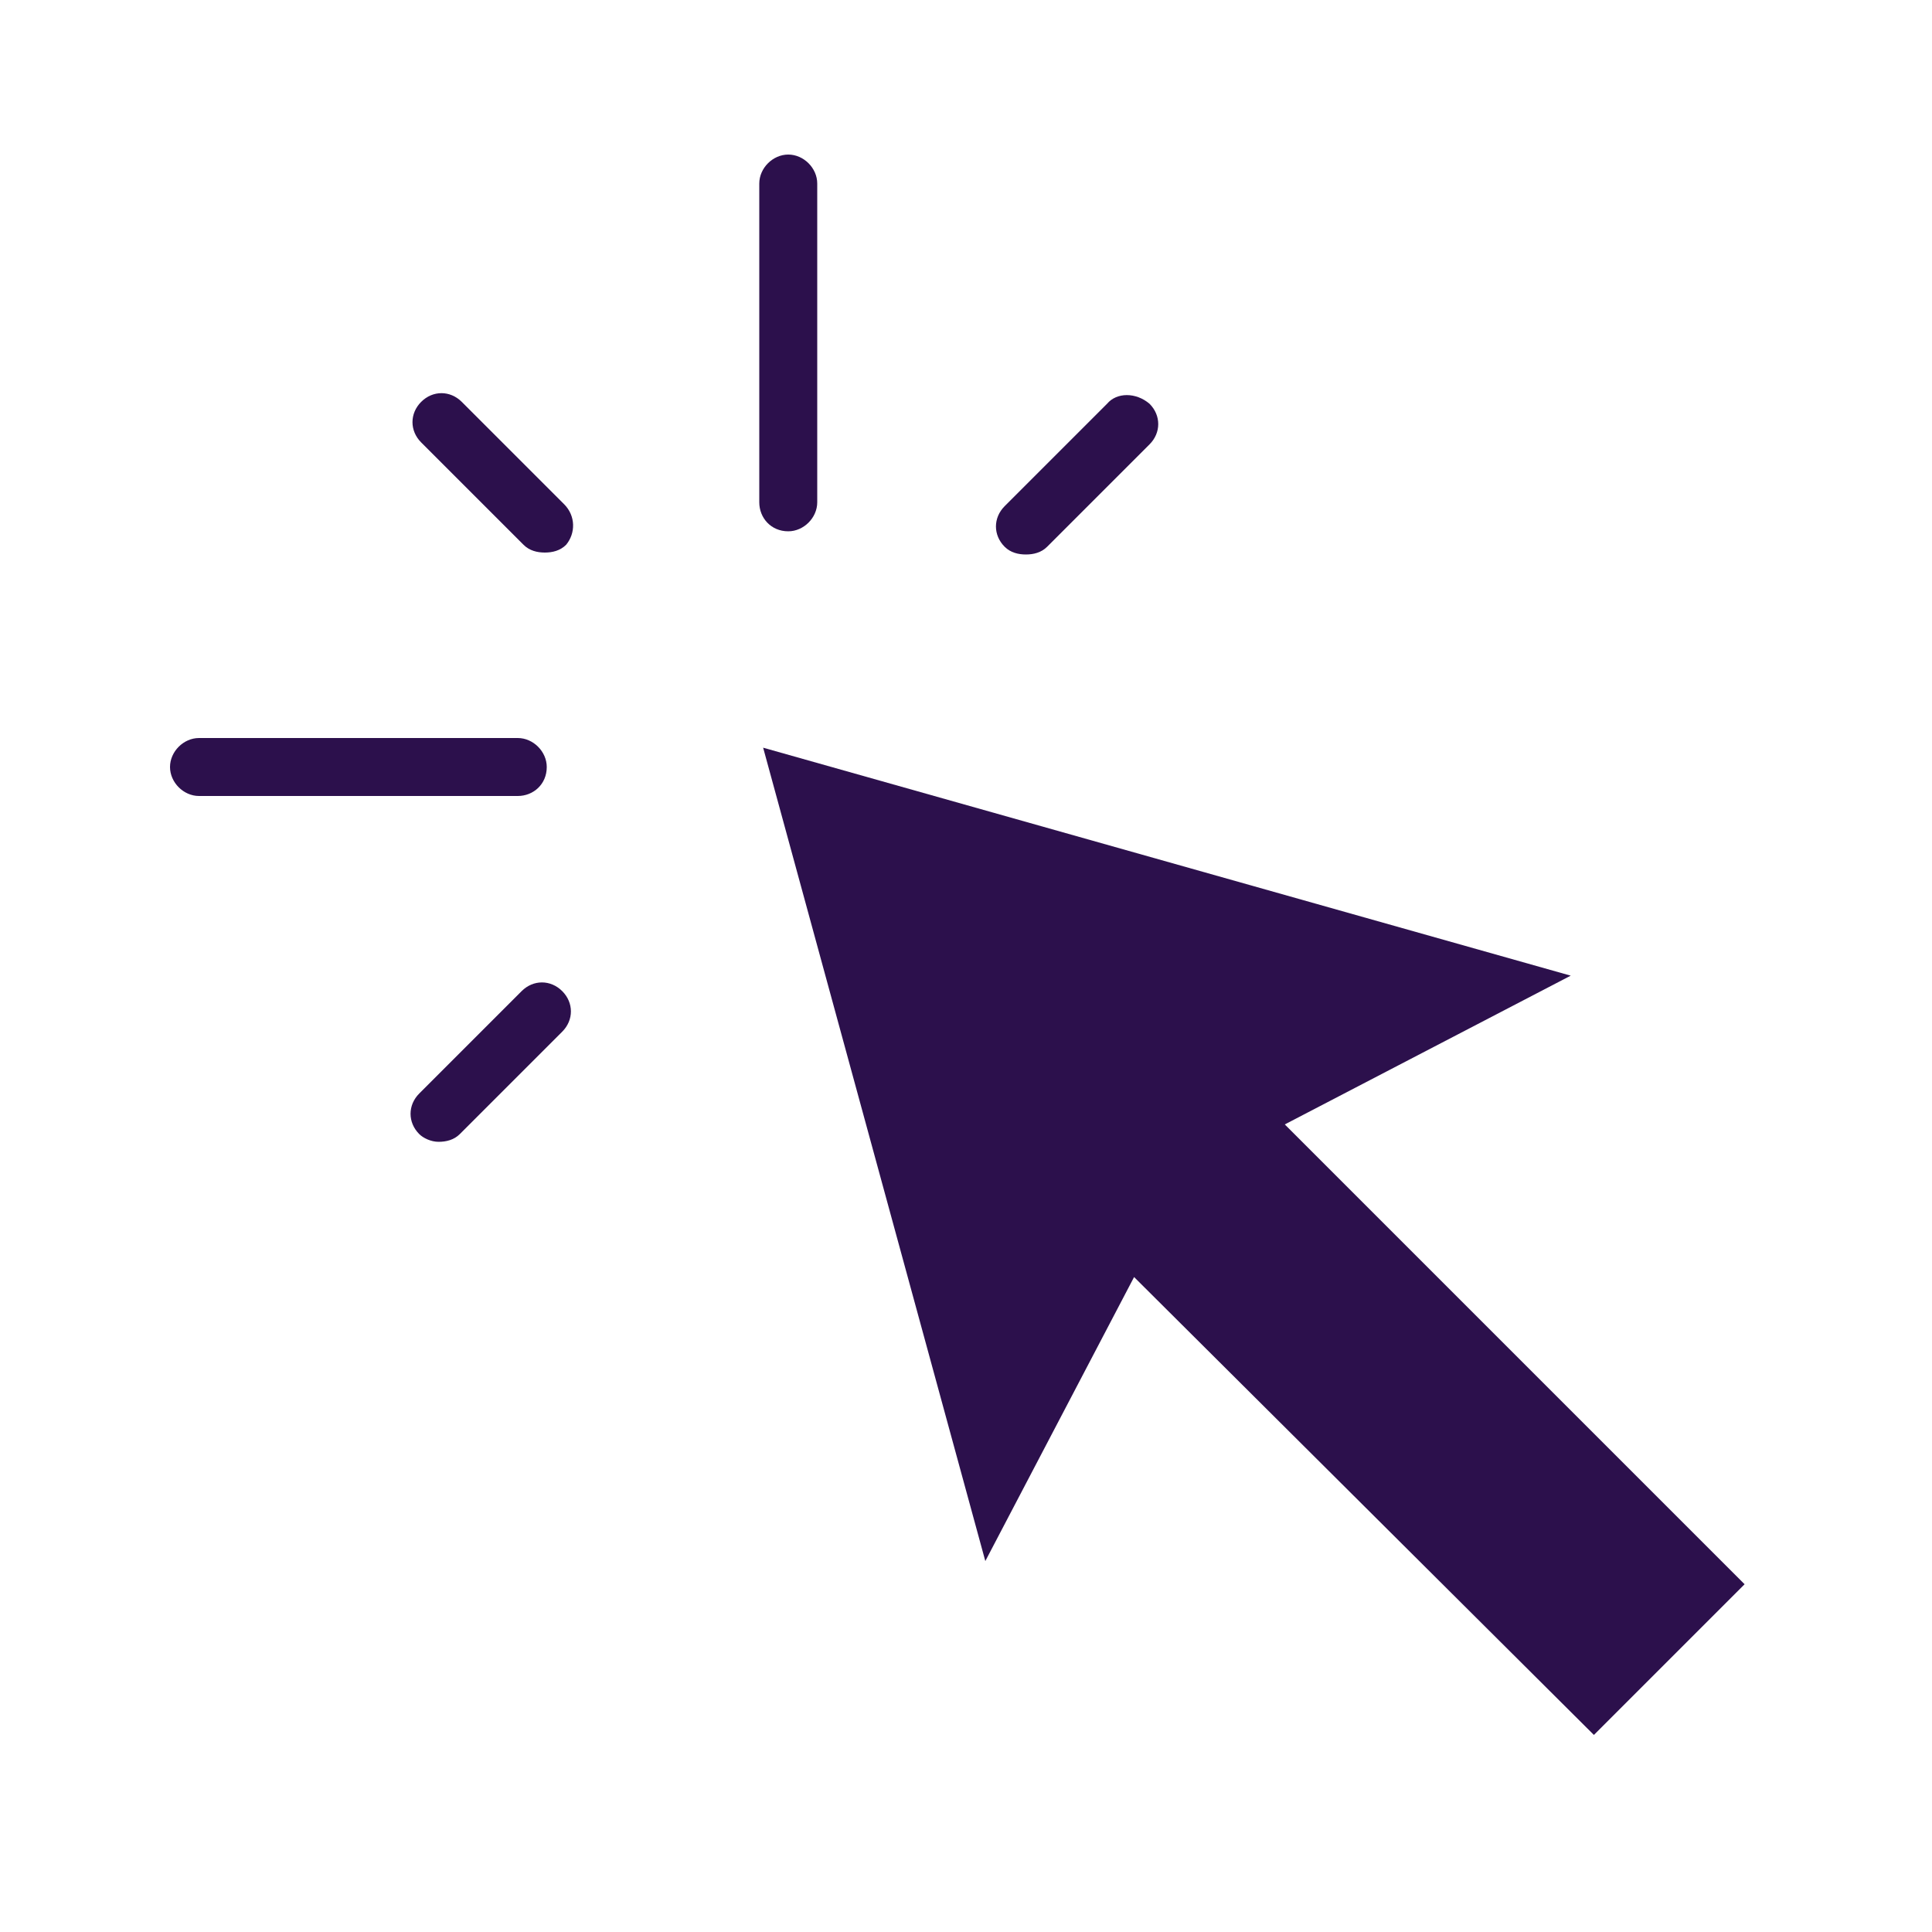 <svg xmlns="http://www.w3.org/2000/svg" xmlns:xlink="http://www.w3.org/1999/xlink" version="1.1" x="0px" y="0px" viewBox="0 0 100 100" style="enable-background:new 0 0 100 100;fill:url(#CerosGradient_idc0b219da4);" xml:space="preserve" width="100px" height="100px" aria-hidden="true"><defs><linearGradient class="cerosgradient" data-cerosgradient="true" id="CerosGradient_idc0b219da4" gradientUnits="userSpaceOnUse" x1="50%" y1="100%" x2="50%" y2="0%"><stop offset="0%" stop-color="#2C104C"/><stop offset="100%" stop-color="#2C104C"/></linearGradient><linearGradient/></defs><g><g><path d="M40.8,27.5c0.8,0,1.5-0.7,1.5-1.5V9.5c0-0.8-0.7-1.5-1.5-1.5s-1.5,0.7-1.5,1.5V26C39.3,26.8,39.9,27.5,40.8,27.5z" style="fill:url(#CerosGradient_idc0b219da4);"/><path d="M28.3,39.7c0-0.8-0.7-1.5-1.5-1.5H10.3c-0.8,0-1.5,0.7-1.5,1.5s0.7,1.5,1.5,1.5h16.5C27.6,41.2,28.3,40.6,28.3,39.7z" style="fill:url(#CerosGradient_idc0b219da4);"/><path d="M29.2,26.1l-5.3-5.3c-0.6-0.6-1.5-0.6-2.1,0c-0.6,0.6-0.6,1.5,0,2.1l5.3,5.3c0.3,0.3,0.7,0.4,1.1,0.4s0.8-0.1,1.1-0.4    C29.8,27.6,29.8,26.7,29.2,26.1z" style="fill:url(#CerosGradient_idc0b219da4);"/><path d="M57.3,20.9L52,26.2c-0.6,0.6-0.6,1.5,0,2.1c0.3,0.3,0.7,0.4,1.1,0.4s0.8-0.1,1.1-0.4l5.3-5.3c0.6-0.6,0.6-1.5,0-2.1    C58.8,20.3,57.8,20.3,57.3,20.9z" style="fill:url(#CerosGradient_idc0b219da4);"/><path d="M22.7,59.1c0.4,0,0.8-0.1,1.1-0.4l5.3-5.3c0.6-0.6,0.6-1.5,0-2.1s-1.5-0.6-2.1,0l-5.3,5.3c-0.6,0.6-0.6,1.5,0,2.1    C21.9,58.9,22.3,59.1,22.7,59.1z" style="fill:url(#CerosGradient_idc0b219da4);"/><polygon points="58.7,66.1 82.5,89.8 90.3,82 66.5,58.2 81.3,50.5 39.5,38.7 51,80.8   " style="fill:url(#CerosGradient_idc0b219da4);"/></g></g></svg>